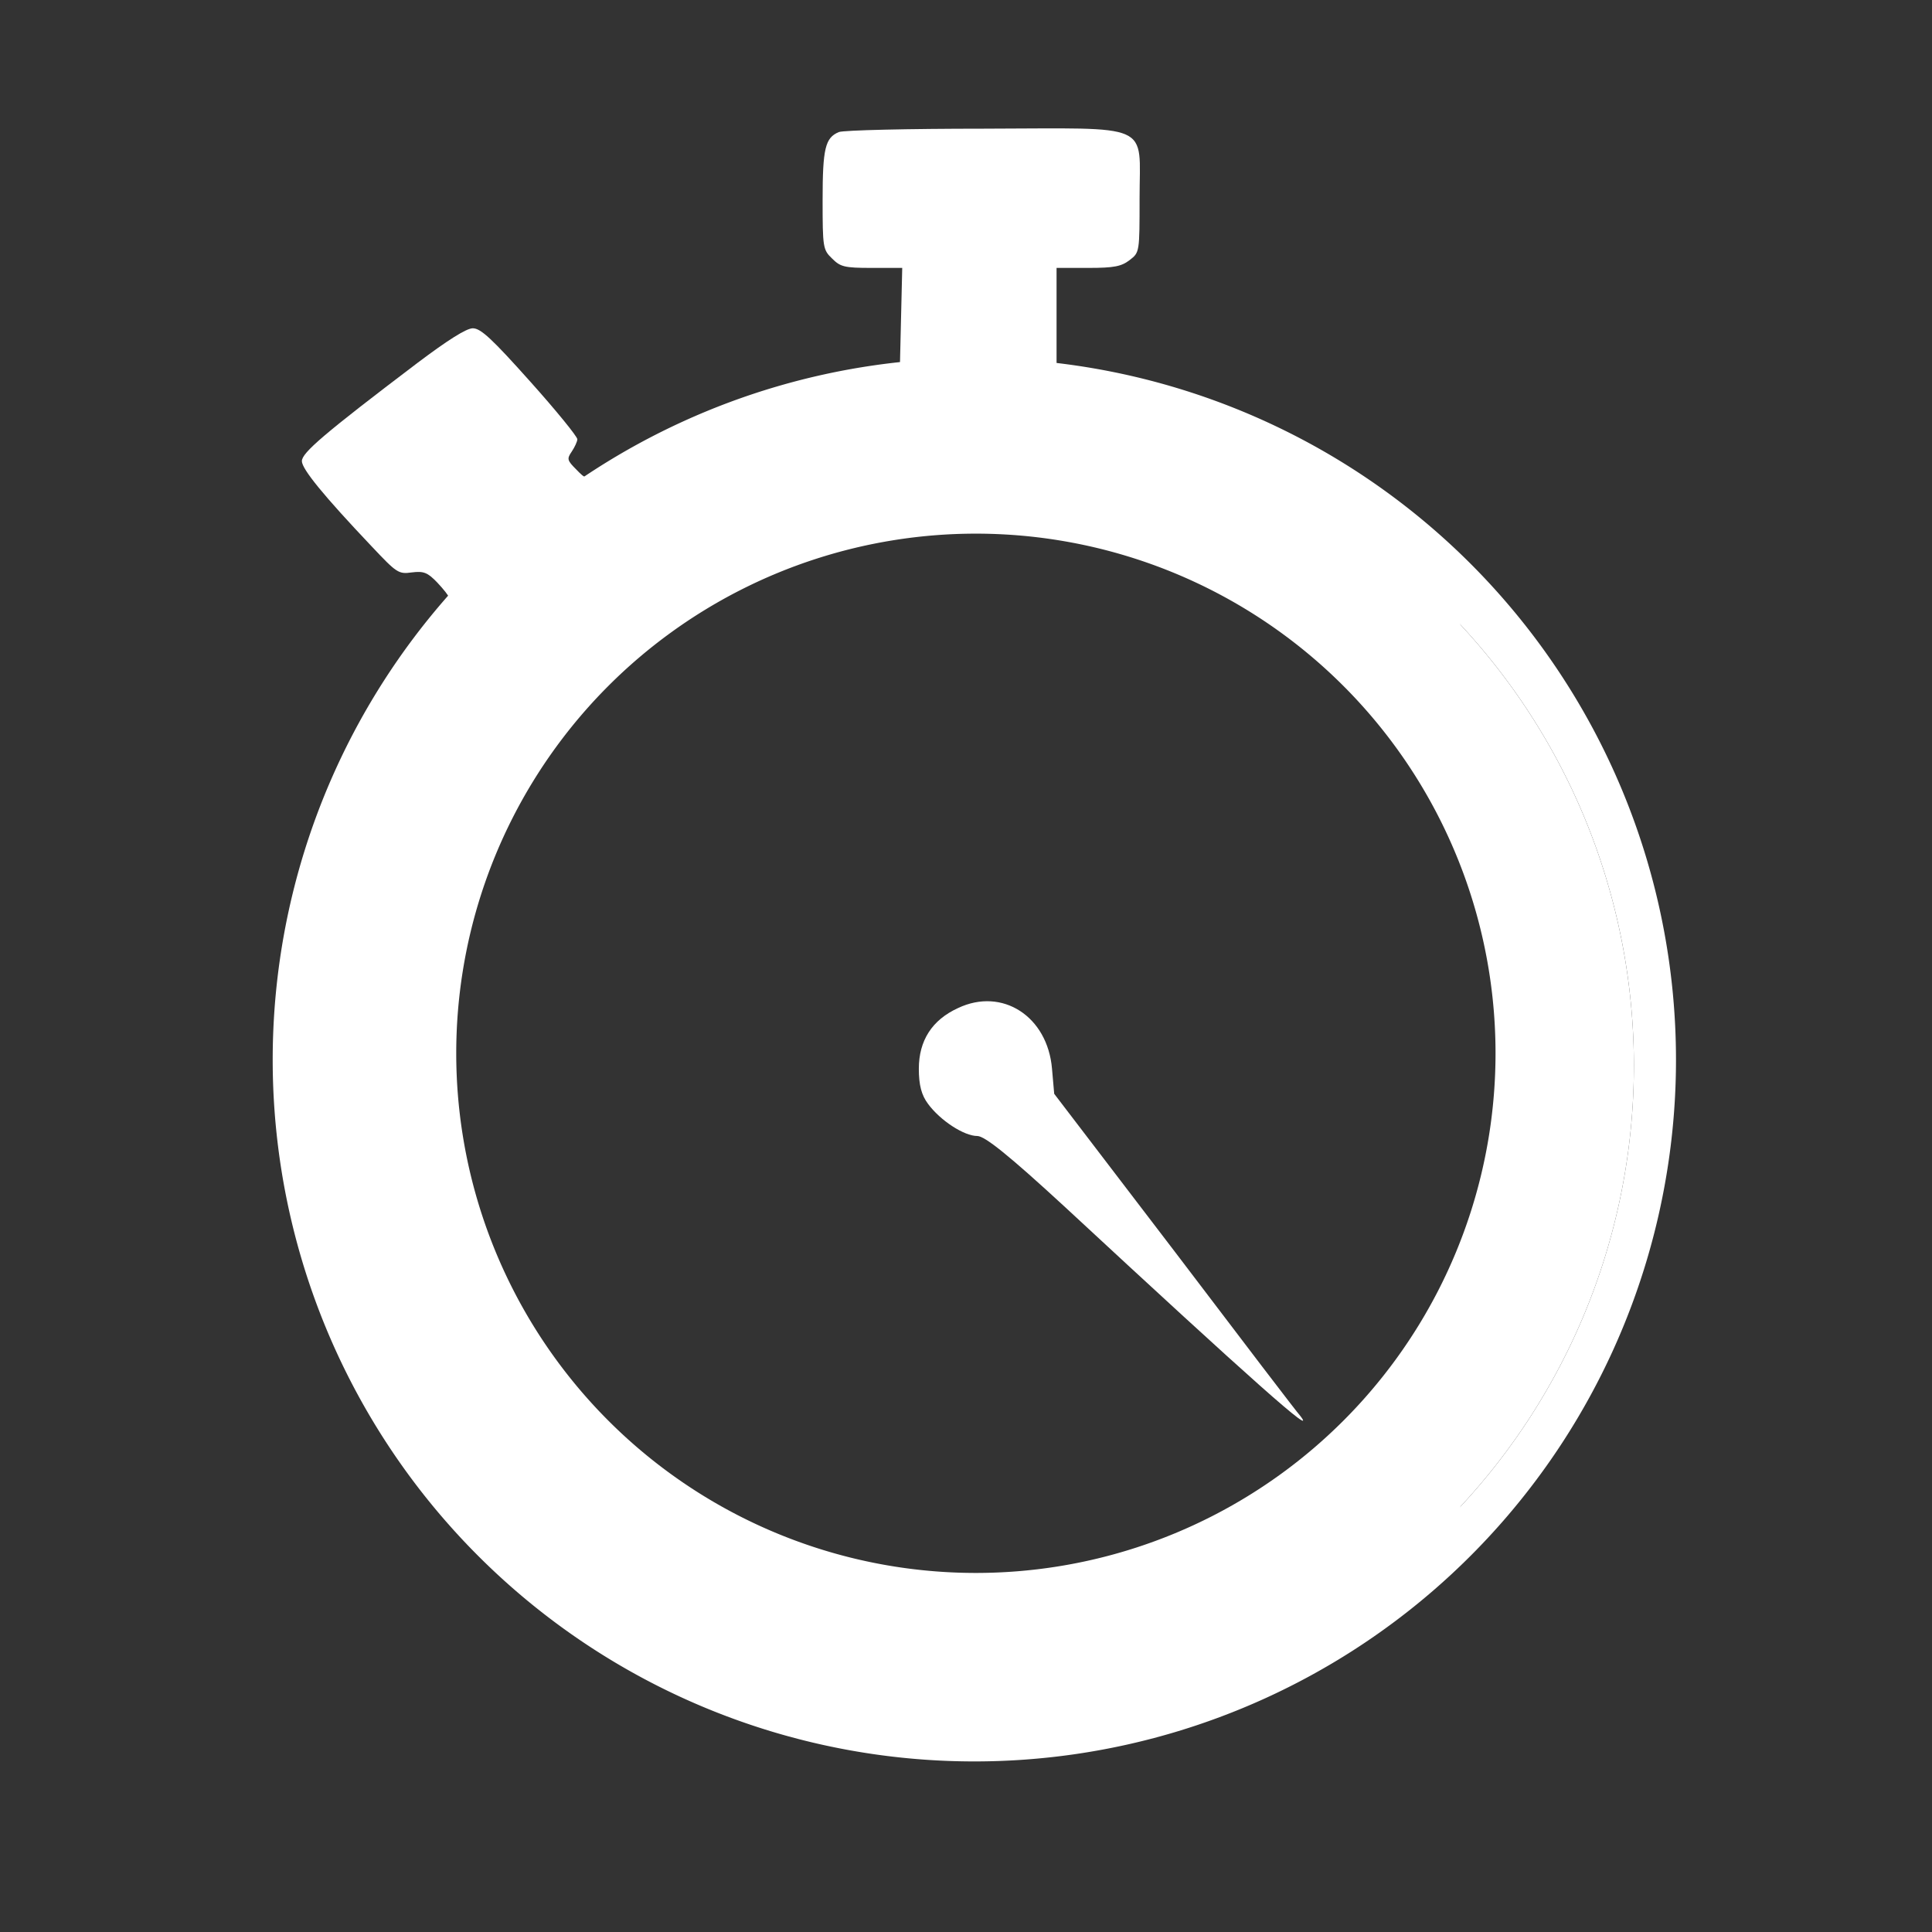 <?xml version="1.0" encoding="UTF-8" standalone="no"?>
<svg
   version="1.0"
   width="512pt"
   height="512pt"
   viewBox="0 0 512 512"
   preserveAspectRatio="xMidYMid meet"
   id="svg14"
   sodipodi:docname="safari-pinned-tab.svg"
   inkscape:version="1.3 (0e150ed6c4, 2023-07-21)"
   inkscape:export-filename="white_logo.png"
   inkscape:export-xdpi="200"
   inkscape:export-ydpi="200"
   xmlns:inkscape="http://www.inkscape.org/namespaces/inkscape"
   xmlns:sodipodi="http://sodipodi.sourceforge.net/DTD/sodipodi-0.dtd"
   xmlns="http://www.w3.org/2000/svg"
   xmlns:svg="http://www.w3.org/2000/svg">
  <rect x="0" y="0" width="512" height="512" fill="#333333" stroke="none"/>
  <defs
     id="defs14" />
  <sodipodi:namedview
     id="namedview14"
     pagecolor="#000000"
     bordercolor="#666666"
     borderopacity="0"
     inkscape:showpageshadow="2"
     inkscape:pageopacity="0.0"
     inkscape:pagecheckerboard="true"
     inkscape:deskcolor="#d1d1d1"
     inkscape:document-units="pt"
     showgrid="false"
     showborder="false"
     inkscape:zoom="1.7182617"
     inkscape:cx="496.72294"
     inkscape:cy="315.72606"
     inkscape:window-width="3440"
     inkscape:window-height="1369"
     inkscape:window-x="-8"
     inkscape:window-y="224"
     inkscape:window-maximized="1"
     inkscape:current-layer="g14">
    <inkscape:grid
       id="grid16"
       units="px"
       originx="0"
       originy="0"
       spacingx="0.75"
       spacingy="0.75"
       empcolor="#0099e5"
       empopacity="0.302"
       color="#0099e5"
       opacity="0.149"
       empspacing="5"
       dotted="false"
       gridanglex="30"
       gridanglez="30"
       visible="false" />
  </sodipodi:namedview>
  <g
     transform="translate(0,512) scale(0.1,-0.1)"
     fill="#000000"
     stroke="none"
     id="g14"
     style="fill:#ffffff;fill-opacity:1"
     inkscape:export-filename="white_logo.png"
     inkscape:export-xdpi="200"
     inkscape:export-ydpi="200">
    <path
       d="m 2582.095,4170.913 a 1859.437,1859.437 0 0 1 -264.624,-18.926 1859.437,1859.437 0 0 1 -259.233,-56.397 1859.437,1859.437 0 0 1 -248.569,-92.71 1859.437,1859.437 0 0 1 -232.852,-127.148 1859.437,1859.437 0 0 1 -212.388,-158.98 1859.437,1859.437 0 0 1 -187.602,-187.602 1859.437,1859.437 0 0 1 -158.98,-212.388 1859.437,1859.437 0 0 1 -127.148,-232.852 1859.437,1859.437 0 0 1 -92.71,-248.569 1859.437,1859.437 0 0 1 -56.396,-259.233 1859.437,1859.437 0 0 1 -18.926,-264.624 1859.437,1859.437 0 0 1 18.926,-264.624 1859.437,1859.437 0 0 1 56.396,-259.248 1859.437,1859.437 0 0 1 92.71,-248.569 1859.437,1859.437 0 0 1 127.148,-232.852 1859.437,1859.437 0 0 1 158.98,-212.388 1859.437,1859.437 0 0 1 187.602,-187.588 1859.437,1859.437 0 0 1 212.388,-158.994 1859.437,1859.437 0 0 1 232.852,-127.148 1859.437,1859.437 0 0 1 248.569,-92.71 1859.437,1859.437 0 0 1 259.233,-56.396 1859.437,1859.437 0 0 1 264.624,-18.926 1859.437,1859.437 0 0 1 264.639,18.926 1859.437,1859.437 0 0 1 259.233,56.396 1859.437,1859.437 0 0 1 248.569,92.71 1859.437,1859.437 0 0 1 232.852,127.148 1859.437,1859.437 0 0 1 212.388,158.994 1859.437,1859.437 0 0 1 187.588,187.588 1859.437,1859.437 0 0 1 158.994,212.388 1859.437,1859.437 0 0 1 127.148,232.852 1859.437,1859.437 0 0 1 92.71,248.569 1859.437,1859.437 0 0 1 56.397,259.248 1859.437,1859.437 0 0 1 0.908,6.416 1859.437,1859.437 0 0 1 0.894,6.416 1859.437,1859.437 0 0 1 0.864,6.416 1859.437,1859.437 0 0 1 0.835,6.416 1859.437,1859.437 0 0 1 0.835,6.431 1859.437,1859.437 0 0 1 0.791,6.416 1859.437,1859.437 0 0 1 0.776,6.431 1859.437,1859.437 0 0 1 0.762,6.431 1859.437,1859.437 0 0 1 0.718,6.445 1859.437,1859.437 0 0 1 0.718,6.431 1859.437,1859.437 0 0 1 0.689,6.445 1859.437,1859.437 0 0 1 0.659,6.445 1859.437,1859.437 0 0 1 0.645,6.445 1859.437,1859.437 0 0 1 0.615,6.445 1859.437,1859.437 0 0 1 0.601,6.445 1859.437,1859.437 0 0 1 0.571,6.445 1859.437,1859.437 0 0 1 0.557,6.46 1859.437,1859.437 0 0 1 0.527,6.445 1859.437,1859.437 0 0 1 0.513,6.46 1859.437,1859.437 0 0 1 0.483,6.46 1859.437,1859.437 0 0 1 0.454,6.46 1859.437,1859.437 0 0 1 0.439,6.46 1859.437,1859.437 0 0 1 0.425,6.46 1859.437,1859.437 0 0 1 0.396,6.475 1859.437,1859.437 0 0 1 0.366,6.46 1859.437,1859.437 0 0 1 0.352,6.46 1859.437,1859.437 0 0 1 0.322,6.475 1859.437,1859.437 0 0 1 0.308,6.475 1859.437,1859.437 0 0 1 0.278,6.46 1859.437,1859.437 0 0 1 0.264,6.475 1859.437,1859.437 0 0 1 0.234,6.475 1859.437,1859.437 0 0 1 0.22,6.475 1859.437,1859.437 0 0 1 0.19,6.475 1859.437,1859.437 0 0 1 0.161,6.475 1859.437,1859.437 0 0 1 0.146,6.475 1859.437,1859.437 0 0 1 0.132,6.475 1859.437,1859.437 0 0 1 0.102,6.475 1859.437,1859.437 0 0 1 0.073,6.475 1859.437,1859.437 0 0 1 0.059,6.475 1859.437,1859.437 0 0 1 0.029,6.475 1859.437,1859.437 0 0 1 0.015,6.475 1859.437,1859.437 0 0 1 -2.241,91.23 1859.437,1859.437 0 0 1 -6.709,91.025 1859.437,1859.437 0 0 1 -11.177,90.571 1859.437,1859.437 0 0 1 -15.601,89.927 1859.437,1859.437 0 0 1 -19.995,89.048 1859.437,1859.437 0 0 1 -24.346,87.964 1859.437,1859.437 0 0 1 -28.623,86.66 1859.437,1859.437 0 0 1 -32.842,85.151 1859.437,1859.437 0 0 1 -36.987,83.423 1859.437,1859.437 0 0 1 -41.045,81.533 1859.437,1859.437 0 0 1 -44.985,79.409 1859.437,1859.437 0 0 1 -48.823,77.095 1859.437,1859.437 0 0 1 -52.544,74.619 1859.437,1859.437 0 0 1 -56.147,71.953 1859.437,1859.437 0 0 1 -59.619,69.111 1859.437,1859.437 0 0 1 -62.93,66.094 1859.437,1859.437 0 0 1 -66.094,62.93 1859.437,1859.437 0 0 1 -69.111,59.619 1859.437,1859.437 0 0 1 -71.953,56.147 1859.437,1859.437 0 0 1 -74.619,52.544 1859.437,1859.437 0 0 1 -77.109,48.838 1859.437,1859.437 0 0 1 -79.409,44.985 1859.437,1859.437 0 0 1 -81.519,41.03 1859.437,1859.437 0 0 1 -83.438,36.987 1859.437,1859.437 0 0 1 -85.151,32.842 1859.437,1859.437 0 0 1 -86.645,28.623 1859.437,1859.437 0 0 1 -87.964,24.346 1859.437,1859.437 0 0 1 -89.048,19.995 1859.437,1859.437 0 0 1 -89.927,15.601 1859.437,1859.437 0 0 1 -90.571,11.177 1859.437,1859.437 0 0 1 -91.025,6.709 1859.437,1859.437 0 0 1 -91.245,2.241 z m 32.461,-159.565 a 1715.396,1715.396 0 0 0 84.17,-2.066 1715.396,1715.396 0 0 0 83.98,-6.196 1715.396,1715.396 0 0 0 83.555,-10.298 1715.396,1715.396 0 0 0 82.954,-14.399 1715.396,1715.396 0 0 0 82.148,-18.442 1715.396,1715.396 0 0 0 81.152,-22.456 1715.396,1715.396 0 0 0 79.951,-26.411 1715.396,1715.396 0 0 0 78.545,-30.308 1715.396,1715.396 0 0 0 76.978,-34.116 1715.396,1715.396 0 0 0 75.205,-37.852 1715.396,1715.396 0 0 0 73.257,-41.499 1715.396,1715.396 0 0 0 71.133,-45.044 1715.396,1715.396 0 0 0 68.833,-48.486 1715.396,1715.396 0 0 0 66.387,-51.797 1715.396,1715.396 0 0 0 63.75,-55.005 1715.396,1715.396 0 0 0 60.981,-58.052 1715.396,1715.396 0 0 0 58.052,-60.981 1715.396,1715.396 0 0 0 54.99,-63.75 1715.396,1715.396 0 0 0 51.812,-66.372 1715.396,1715.396 0 0 0 48.472,-68.833 1715.396,1715.396 0 0 0 45.044,-71.133 1715.396,1715.396 0 0 0 41.499,-73.272 1715.396,1715.396 0 0 0 37.852,-75.205 1715.396,1715.396 0 0 0 34.131,-76.963 1715.396,1715.396 0 0 0 30.293,-78.56 1715.396,1715.396 0 0 0 0,-0.029 1715.396,1715.396 0 0 0 26.411,-79.922 1715.396,1715.396 0 0 0 0,-0.029 1715.396,1715.396 0 0 0 22.456,-81.108 1715.396,1715.396 0 0 0 0,-0.029 1715.396,1715.396 0 0 0 18.457,-82.119 1715.396,1715.396 0 0 0 0,-0.029 1715.396,1715.396 0 0 0 14.385,-82.925 1715.396,1715.396 0 0 0 0,-0.029 1715.396,1715.396 0 0 0 10.312,-83.54 1715.396,1715.396 0 0 0 0,-0.029 1715.396,1715.396 0 0 0 6.196,-83.936 1715.396,1715.396 0 0 0 0,-0.029 1715.396,1715.396 0 0 0 0.102,-2.08 1715.396,1715.396 0 0 0 0,-0.029 1715.396,1715.396 0 0 0 0.103,-2.065 1715.396,1715.396 0 0 0 0,-0.029 1715.396,1715.396 0 0 0 0.088,-2.08 1715.396,1715.396 0 0 0 0,-0.029 1715.396,1715.396 0 0 0 0.102,-2.066 1715.396,1715.396 0 0 0 0,-0.029 1715.396,1715.396 0 0 0 0.088,-2.08 1715.396,1715.396 0 0 0 0,-0.029 1715.396,1715.396 0 0 0 0.088,-2.066 1715.396,1715.396 0 0 0 0,-0.029 1715.396,1715.396 0 0 0 0.088,-2.08 1715.396,1715.396 0 0 0 0,-0.029 1715.396,1715.396 0 0 0 0.088,-2.08 1715.396,1715.396 0 0 0 0,-0.029 1715.396,1715.396 0 0 0 0.073,-2.065 1715.396,1715.396 0 0 0 0,-0.029 1715.396,1715.396 0 0 0 0.088,-2.08 1715.396,1715.396 0 0 0 0,-0.029 1715.396,1715.396 0 0 0 0.073,-2.065 1715.396,1715.396 0 0 0 0,-0.029 1715.396,1715.396 0 0 0 0.073,-2.08 1715.396,1715.396 0 0 0 0,-0.029 1715.396,1715.396 0 0 0 0.073,-2.08 1715.396,1715.396 0 0 0 0,-0.029 1715.396,1715.396 0 0 0 0.059,-2.065 1715.396,1715.396 0 0 0 0,-0.029 1715.396,1715.396 0 0 0 0.073,-2.08 1715.396,1715.396 0 0 0 0,-0.029 1715.396,1715.396 0 0 0 0.059,-2.08 1715.396,1715.396 0 0 0 0,-0.029 1715.396,1715.396 0 0 0 0.059,-2.065 1715.396,1715.396 0 0 0 0,-0.029 1715.396,1715.396 0 0 0 0.059,-2.08 1715.396,1715.396 0 0 0 0,-0.029 1715.396,1715.396 0 0 0 0.059,-2.065 1715.396,1715.396 0 0 0 0,-0.029 1715.396,1715.396 0 0 0 0.059,-2.08 1715.396,1715.396 0 0 0 0,-0.029 1715.396,1715.396 0 0 0 0.044,-2.08 1715.396,1715.396 0 0 0 0,-0.029 1715.396,1715.396 0 0 0 0.044,-2.066 1715.396,1715.396 0 0 0 0,-0.029 1715.396,1715.396 0 0 0 0.059,-2.08 1715.396,1715.396 0 0 0 0,-0.029 1715.396,1715.396 0 0 0 0.029,-2.08 1715.396,1715.396 0 0 0 0,-0.029 1715.396,1715.396 0 0 0 0.044,-2.08 1715.396,1715.396 0 0 0 0,-0.029 1715.396,1715.396 0 0 0 0.044,-2.065 1715.396,1715.396 0 0 0 0,-0.029 1715.396,1715.396 0 0 0 0.029,-2.08 1715.396,1715.396 0 0 0 0,-0.029 1715.396,1715.396 0 0 0 0.029,-2.08 1715.396,1715.396 0 0 0 0,-0.029 1715.396,1715.396 0 0 0 0.029,-2.065 1715.396,1715.396 0 0 0 0,-0.029 1715.396,1715.396 0 0 0 0.029,-2.08 1715.396,1715.396 0 0 0 0,-0.029 1715.396,1715.396 0 0 0 0.029,-2.08 1715.396,1715.396 0 0 0 0,-0.029 1715.396,1715.396 0 0 0 0.015,-2.066 1715.396,1715.396 0 0 0 0,-0.029 1715.396,1715.396 0 0 0 0.029,-2.08 1715.396,1715.396 0 0 0 0,-0.029 1715.396,1715.396 0 0 0 0.015,-2.08 1715.396,1715.396 0 0 0 0,-0.029 1715.396,1715.396 0 0 0 0.015,-2.065 1715.396,1715.396 0 0 0 0,-0.029 1715.396,1715.396 0 0 0 0.015,-2.08 1715.396,1715.396 0 0 0 0,-0.029 1715.396,1715.396 0 0 0 0,-0.029 1715.396,1715.396 0 0 0 0,-0.029 1715.396,1715.396 0 0 1 0,-0.015 1715.396,1715.396 0 0 0 0,-0.029 1715.396,1715.396 0 0 0 0,-0.029 1715.396,1715.396 0 0 0 0,-0.029 1715.396,1715.396 0 0 1 0,-0.015 1715.396,1715.396 0 0 0 0,-0.029 1715.396,1715.396 0 0 0 0,-0.029 1715.396,1715.396 0 0 0 0,-0.029 1715.396,1715.396 0 0 1 0,-0.015 1715.396,1715.396 0 0 0 0,-0.029 1715.396,1715.396 0 0 0 0,-0.029 1715.396,1715.396 0 0 0 0,-0.029 1715.396,1715.396 0 0 1 0,-0.015 1715.396,1715.396 0 0 0 0,-0.029 1715.396,1715.396 0 0 0 0,-0.029 1715.396,1715.396 0 0 0 0,-0.029 1715.396,1715.396 0 0 1 0,-0.015 1715.396,1715.396 0 0 0 0,-0.029 1715.396,1715.396 0 0 0 0,-0.029 1715.396,1715.396 0 0 0 0,-0.029 1715.396,1715.396 0 0 1 0,-0.015 1715.396,1715.396 0 0 0 0,-0.029 1715.396,1715.396 0 0 0 0,-0.029 1715.396,1715.396 0 0 0 0,-0.029 1715.396,1715.396 0 0 1 0,-0.015 1715.396,1715.396 0 0 0 0,-0.029 1715.396,1715.396 0 0 0 0,-0.029 1715.396,1715.396 0 0 0 0,-0.029 1715.396,1715.396 0 0 1 0,-0.015 1715.396,1715.396 0 0 0 0,-0.029 1715.396,1715.396 0 0 0 0,-0.029 1715.396,1715.396 0 0 0 0,-0.029 1715.396,1715.396 0 0 1 0,-0.015 1715.396,1715.396 0 0 0 0,-0.029 1715.396,1715.396 0 0 0 0,-0.029 1715.396,1715.396 0 0 0 0,-0.029 1715.396,1715.396 0 0 1 0,-0.015 1715.396,1715.396 0 0 0 0,-0.029 1715.396,1715.396 0 0 0 0,-0.029 1715.396,1715.396 0 0 0 0,-0.029 1715.396,1715.396 0 0 1 0,-0.015 1715.396,1715.396 0 0 0 0,-0.029 1715.396,1715.396 0 0 0 0,-0.029 1715.396,1715.396 0 0 0 0,-0.029 1715.396,1715.396 0 0 1 0,-0.015 1715.396,1715.396 0 0 0 0,-0.029 1715.396,1715.396 0 0 0 0,-0.029 1715.396,1715.396 0 0 0 0,-0.029 1715.396,1715.396 0 0 1 0,-0.015 1715.396,1715.396 0 0 0 0,-0.029 1715.396,1715.396 0 0 0 0,-0.029 1715.396,1715.396 0 0 0 0,-0.029 1715.396,1715.396 0 0 1 0,-0.015 1715.396,1715.396 0 0 0 0,-0.029 1715.396,1715.396 0 0 0 0,-0.044 1715.396,1715.396 0 0 1 0,-0.015 1715.396,1715.396 0 0 0 0,-0.029 1715.396,1715.396 0 0 1 0,-0.015 1715.396,1715.396 0 0 0 0,-0.044 1715.396,1715.396 0 0 1 0,-0.015 1715.396,1715.396 0 0 0 0,-0.029 1715.396,1715.396 0 0 0 0,-0.029 1715.396,1715.396 0 0 0 0,-0.029 1715.396,1715.396 0 0 0 0,-0.029 1715.396,1715.396 0 0 1 0,-0.015 1715.396,1715.396 0 0 0 0,-0.029 1715.396,1715.396 0 0 0 0,-0.029 1715.396,1715.396 0 0 0 0,-0.029 1715.396,1715.396 0 0 1 0,-0.015 1715.396,1715.396 0 0 0 0,-0.029 1715.396,1715.396 0 0 0 0,-0.029 1715.396,1715.396 0 0 0 0,-0.029 1715.396,1715.396 0 0 1 0,-0.015 1715.396,1715.396 0 0 0 0,-0.029 1715.396,1715.396 0 0 0 0,-0.029 1715.396,1715.396 0 0 0 0,-0.029 1715.396,1715.396 0 0 1 0,-0.015 1715.396,1715.396 0 0 0 0,-0.029 1715.396,1715.396 0 0 0 0,-0.029 1715.396,1715.396 0 0 0 0,-0.029 1715.396,1715.396 0 0 0 0.015,-2.08 1715.396,1715.396 0 0 0 0,-0.029 1715.396,1715.396 0 0 1 0,-0.015 1715.396,1715.396 0 0 0 0,-0.029 1715.396,1715.396 0 0 0 0,-0.029 1715.396,1715.396 0 0 0 0,-0.029 1715.396,1715.396 0 0 1 0,-0.015 1715.396,1715.396 0 0 0 0,-0.029 1715.396,1715.396 0 0 0 0,-0.029 1715.396,1715.396 0 0 0 0,-0.029 1715.396,1715.396 0 0 1 0,-0.015 1715.396,1715.396 0 0 0 0,-0.029 1715.396,1715.396 0 0 0 0,-0.029 1715.396,1715.396 0 0 0 0,-0.029 1715.396,1715.396 0 0 1 0,-0.015 1715.396,1715.396 0 0 0 0,-0.029 1715.396,1715.396 0 0 0 0,-0.029 1715.396,1715.396 0 0 0 0,-0.029 1715.396,1715.396 0 0 1 0,-0.015 1715.396,1715.396 0 0 0 0,-0.029 1715.396,1715.396 0 0 0 0,-0.029 1715.396,1715.396 0 0 0 0,-0.029 1715.396,1715.396 0 0 1 0,-0.015 1715.396,1715.396 0 0 0 0,-0.029 1715.396,1715.396 0 0 0 0,-0.029 1715.396,1715.396 0 0 0 0,-0.029 1715.396,1715.396 0 0 1 0,-0.015 1715.396,1715.396 0 0 0 0,-0.029 1715.396,1715.396 0 0 0 0,-0.029 1715.396,1715.396 0 0 0 0,-0.029 1715.396,1715.396 0 0 1 0,-0.015 1715.396,1715.396 0 0 0 0,-0.029 1715.396,1715.396 0 0 0 0,-0.029 1715.396,1715.396 0 0 0 0,-0.029 1715.396,1715.396 0 0 1 0,-0.015 1715.396,1715.396 0 0 0 0,-0.029 1715.396,1715.396 0 0 0 0,-0.029 1715.396,1715.396 0 0 0 0,-0.029 1715.396,1715.396 0 0 1 0,-0.015 1715.396,1715.396 0 0 0 0,-0.029 1715.396,1715.396 0 0 0 0,-0.029 1715.396,1715.396 0 0 0 0,-0.029 1715.396,1715.396 0 0 1 0,-0.015 1715.396,1715.396 0 0 0 0,-0.029 1715.396,1715.396 0 0 0 0,-0.029 1715.396,1715.396 0 0 0 0,-0.029 1715.396,1715.396 0 0 1 0,-0.015 1715.396,1715.396 0 0 0 0,-0.029 1715.396,1715.396 0 0 0 0,-0.029 1715.396,1715.396 0 0 0 0,-0.029 1715.396,1715.396 0 0 1 0,-0.015 1715.396,1715.396 0 0 0 0,-0.029 1715.396,1715.396 0 0 0 0,-0.029 1715.396,1715.396 0 0 0 0,-0.029 1715.396,1715.396 0 0 1 0,-0.015 1715.396,1715.396 0 0 0 0,-0.029 1715.396,1715.396 0 0 0 0,-0.029 1715.396,1715.396 0 0 0 0,-0.029 1715.396,1715.396 0 0 1 0,-0.015 1715.396,1715.396 0 0 0 0,-0.029 1715.396,1715.396 0 0 0 0,-0.029 1715.396,1715.396 0 0 0 0,-0.029 1715.396,1715.396 0 0 1 0,-0.015 1715.396,1715.396 0 0 0 0,-0.029 1715.396,1715.396 0 0 0 0,-0.029 1715.396,1715.396 0 0 0 0,-0.029 1715.396,1715.396 0 0 1 0,-0.015 1715.396,1715.396 0 0 0 0,-0.029 1715.396,1715.396 0 0 0 0,-0.029 1715.396,1715.396 0 0 0 0,-0.029 1715.396,1715.396 0 0 1 0,-0.015 1715.396,1715.396 0 0 0 0,-0.029 1715.396,1715.396 0 0 0 0,-0.029 1715.396,1715.396 0 0 0 0,-0.029 1715.396,1715.396 0 0 1 0,-0.015 1715.396,1715.396 0 0 0 0,-0.029 1715.396,1715.396 0 0 0 0,-0.029 1715.396,1715.396 0 0 0 0,-0.029 1715.396,1715.396 0 0 1 0,-0.015 1715.396,1715.396 0 0 0 0,-0.029 1715.396,1715.396 0 0 0 0,-0.029 1715.396,1715.396 0 0 0 0,-0.029 1715.396,1715.396 0 0 1 0,-0.015 1715.396,1715.396 0 0 0 0,-0.029 1715.396,1715.396 0 0 0 0,-0.029 1715.396,1715.396 0 0 0 0,-0.029 1715.396,1715.396 0 0 1 0,-0.015 1715.396,1715.396 0 0 0 0,-0.029 1715.396,1715.396 0 0 0 0,-0.029 1715.396,1715.396 0 0 0 0,-0.029 1715.396,1715.396 0 0 1 0,-0.015 1715.396,1715.396 0 0 0 0,-0.029 1715.396,1715.396 0 0 0 0,-0.029 1715.396,1715.396 0 0 0 0,-0.029 1715.396,1715.396 0 0 1 0,-0.015 1715.396,1715.396 0 0 0 0,-0.029 1715.396,1715.396 0 0 0 0,-0.029 1715.396,1715.396 0 0 0 0,-0.029 1715.396,1715.396 0 0 1 0,-0.015 1715.396,1715.396 0 0 0 0,-0.029 1715.396,1715.396 0 0 0 0,-0.029 1715.396,1715.396 0 0 0 0,-0.029 1715.396,1715.396 0 0 0 0,-0.029 1715.396,1715.396 0 0 1 0,-0.015 1715.396,1715.396 0 0 0 0,-0.044 1715.396,1715.396 0 0 1 0,-0.015 1715.396,1715.396 0 0 0 0,-0.029 1715.396,1715.396 0 0 1 0,-0.015 1715.396,1715.396 0 0 0 0,-0.044 1715.396,1715.396 0 0 0 0,-0.029 1715.396,1715.396 0 0 1 0,-0.015 1715.396,1715.396 0 0 0 0,-0.029 1715.396,1715.396 0 0 0 0,-0.029 1715.396,1715.396 0 0 0 0,-0.029 1715.396,1715.396 0 0 1 0,-0.015 1715.396,1715.396 0 0 0 0,-0.029 1715.396,1715.396 0 0 0 0,-0.029 1715.396,1715.396 0 0 0 0,-0.029 1715.396,1715.396 0 0 1 0,-0.015 1715.396,1715.396 0 0 0 0,-0.029 1715.396,1715.396 0 0 0 0,-0.029 1715.396,1715.396 0 0 0 0,-0.029 1715.396,1715.396 0 0 1 0,-0.015 1715.396,1715.396 0 0 0 0,-0.029 1715.396,1715.396 0 0 0 0,-0.029 1715.396,1715.396 0 0 0 0,-0.029 1715.396,1715.396 0 0 1 0,-0.015 1715.396,1715.396 0 0 0 0,-0.029 1715.396,1715.396 0 0 0 0,-0.029 1715.396,1715.396 0 0 0 0,-0.029 1715.396,1715.396 0 0 1 0,-0.015 1715.396,1715.396 0 0 0 0,-0.029 1715.396,1715.396 0 0 0 0,-0.029 1715.396,1715.396 0 0 0 0,-0.029 1715.396,1715.396 0 0 1 0,-0.015 1715.396,1715.396 0 0 0 0,-0.029 1715.396,1715.396 0 0 0 0,-0.029 1715.396,1715.396 0 0 0 0,-0.029 1715.396,1715.396 0 0 1 0,-0.015 1715.396,1715.396 0 0 0 0,-0.029 1715.396,1715.396 0 0 0 0,-0.029 1715.396,1715.396 0 0 0 0,-0.029 1715.396,1715.396 0 0 1 0,-0.015 1715.396,1715.396 0 0 0 0,-0.029 1715.396,1715.396 0 0 0 0,-0.029 1715.396,1715.396 0 0 0 0,-0.029 1715.396,1715.396 0 0 1 0,-0.015 1715.396,1715.396 0 0 0 0,-0.029 1715.396,1715.396 0 0 0 0,-0.029 1715.396,1715.396 0 0 0 0,-0.029 1715.396,1715.396 0 0 1 0,-0.015 1715.396,1715.396 0 0 0 0,-0.029 1715.396,1715.396 0 0 0 0,-0.029 1715.396,1715.396 0 0 0 0,-0.029 1715.396,1715.396 0 0 1 0,-0.015 1715.396,1715.396 0 0 0 0,-0.029 1715.396,1715.396 0 0 0 0,-0.029 1715.396,1715.396 0 0 0 0,-0.029 1715.396,1715.396 0 0 1 0,-0.015 1715.396,1715.396 0 0 0 0,-0.029 1715.396,1715.396 0 0 0 0,-0.029 1715.396,1715.396 0 0 0 0,-0.029 1715.396,1715.396 0 0 1 0,-0.015 1715.396,1715.396 0 0 0 0,-0.029 1715.396,1715.396 0 0 0 0,-0.029 1715.396,1715.396 0 0 0 0,-0.029 1715.396,1715.396 0 0 0 -17.461,-244.101 1715.396,1715.396 0 0 0 0,-0.029 1715.396,1715.396 0 0 0 -52.031,-239.121 1715.396,1715.396 0 0 0 0,-0.029 1715.396,1715.396 0 0 0 -85.532,-229.321 1715.396,1715.396 0 0 0 -117.29,-214.819 A 1715.396,1715.396 0 0 0 3910.972,1172.583 1715.396,1715.396 0 0 0 3737.9,999.512 1715.396,1715.396 0 0 0 3541.977,852.837 1715.396,1715.396 0 0 0 3327.158,735.547 1715.396,1715.396 0 0 0 3097.837,650.015 1715.396,1715.396 0 0 0 2858.686,597.983 a 1715.396,1715.396 0 0 0 -244.131,-17.461 1715.396,1715.396 0 0 0 -244.116,17.461 1715.396,1715.396 0 0 0 -239.165,52.031 1715.396,1715.396 0 0 0 -229.321,85.532 1715.396,1715.396 0 0 0 -214.805,117.29 1715.396,1715.396 0 0 0 -195.938,146.675 1715.396,1715.396 0 0 0 -173.057,173.071 1715.396,1715.396 0 0 0 -146.675,195.923 1715.396,1715.396 0 0 0 -117.305,214.819 1715.396,1715.396 0 0 0 -85.518,229.321 1715.396,1715.396 0 0 0 -52.031,239.15 1715.396,1715.396 0 0 0 -17.461,244.131 1715.396,1715.396 0 0 0 17.461,244.131 1715.396,1715.396 0 0 0 52.031,239.15 1715.396,1715.396 0 0 0 85.518,229.321 1715.396,1715.396 0 0 0 117.305,214.805 1715.396,1715.396 0 0 0 146.675,195.938 1715.396,1715.396 0 0 0 173.057,173.057 1715.396,1715.396 0 0 0 195.938,146.675 1715.396,1715.396 0 0 0 214.805,117.305 1715.396,1715.396 0 0 0 229.321,85.532 1715.396,1715.396 0 0 0 239.165,52.017 1715.396,1715.396 0 0 0 244.116,17.461 z"
       style="fill-rule:evenodd;stroke-width:7.73;stroke-dasharray:0, 85.025"
       id="path58" />
    <path
       d="m 4229.678,2873.823 a 1715.396,1715.396 0 0 1 -30.293,78.56 1715.396,1715.396 0 0 1 -34.131,76.963 1715.396,1715.396 0 0 1 -37.852,75.205 1715.396,1715.396 0 0 1 -41.499,73.272 1715.396,1715.396 0 0 1 -45.044,71.133 1715.396,1715.396 0 0 1 -48.472,68.833 1715.396,1715.396 0 0 1 -51.812,66.372 1715.396,1715.396 0 0 1 -54.99,63.75 1715.396,1715.396 0 0 1 -58.052,60.981 1715.396,1715.396 0 0 1 -60.981,58.052 1715.396,1715.396 0 0 1 -63.75,55.005 1715.396,1715.396 0 0 1 -66.387,51.797 1715.396,1715.396 0 0 1 -68.833,48.486 1715.396,1715.396 0 0 1 -71.133,45.044 1715.396,1715.396 0 0 1 -73.257,41.499 1715.396,1715.396 0 0 1 -75.205,37.852 1715.396,1715.396 0 0 1 -76.978,34.116 1715.396,1715.396 0 0 1 -78.545,30.308 1715.396,1715.396 0 0 1 -79.951,26.411 1715.396,1715.396 0 0 1 -81.152,22.456 1715.396,1715.396 0 0 1 -82.148,18.442 1715.396,1715.396 0 0 1 -82.954,14.399 1715.396,1715.396 0 0 1 -83.555,10.298 1715.396,1715.396 0 0 1 -83.98,6.196 1715.396,1715.396 0 0 1 -84.17,2.066 1715.396,1715.396 0 0 1 -244.116,-17.461 1715.396,1715.396 0 0 1 -239.165,-52.017 1715.396,1715.396 0 0 1 -229.321,-85.532 1715.396,1715.396 0 0 1 -214.805,-117.305 1715.396,1715.396 0 0 1 -195.938,-146.675 1715.396,1715.396 0 0 1 -173.057,-173.057 1715.396,1715.396 0 0 1 -146.675,-195.938 1715.396,1715.396 0 0 1 -117.305,-214.805 1715.396,1715.396 0 0 1 -85.518,-229.321 1715.396,1715.396 0 0 1 -52.031,-239.15 1715.396,1715.396 0 0 1 -17.461,-244.131 1715.396,1715.396 0 0 1 17.461,-244.131 1715.396,1715.396 0 0 1 52.031,-239.15 1715.396,1715.396 0 0 1 85.518,-229.321 1715.396,1715.396 0 0 1 117.305,-214.819 1715.396,1715.396 0 0 1 146.675,-195.923 1715.396,1715.396 0 0 1 173.057,-173.071 1715.396,1715.396 0 0 1 195.938,-146.675 1715.396,1715.396 0 0 1 214.805,-117.29 1715.396,1715.396 0 0 1 229.321,-85.532 1715.396,1715.396 0 0 1 239.165,-52.031 1715.396,1715.396 0 0 1 244.116,-17.461 1715.396,1715.396 0 0 1 244.131,17.461 1715.396,1715.396 0 0 1 239.15,52.031 1715.396,1715.396 0 0 1 229.321,85.532 1715.396,1715.396 0 0 1 214.819,117.29 1715.396,1715.396 0 0 1 195.923,146.675 1715.396,1715.396 0 0 1 173.071,173.071 1715.396,1715.396 0 0 1 146.675,195.923 1715.396,1715.396 0 0 1 117.29,214.819 1715.396,1715.396 0 0 1 85.532,229.321 1715.396,1715.396 0 0 1 52.031,239.121 1715.396,1715.396 0 0 1 0,0.029 1715.396,1715.396 0 0 1 17.461,244.101 1715.396,1715.396 0 0 1 0,0.029 1715.396,1715.396 0 0 1 0,0.029 1715.396,1715.396 0 0 1 0,0.029 1715.396,1715.396 0 0 1 0,0.015 1715.396,1715.396 0 0 1 0,0.029 1715.396,1715.396 0 0 1 0,0.029 1715.396,1715.396 0 0 1 0,0.029 1715.396,1715.396 0 0 1 0,0.015 1715.396,1715.396 0 0 1 0,0.029 1715.396,1715.396 0 0 1 0,0.029 1715.396,1715.396 0 0 1 0,0.029 1715.396,1715.396 0 0 1 0,0.015 1715.396,1715.396 0 0 1 0,0.029 1715.396,1715.396 0 0 1 0,0.029 1715.396,1715.396 0 0 1 0,0.029 1715.396,1715.396 0 0 1 0,0.015 1715.396,1715.396 0 0 1 0,0.029 1715.396,1715.396 0 0 1 0,0.029 1715.396,1715.396 0 0 1 0,0.029 1715.396,1715.396 0 0 1 0,0.015 1715.396,1715.396 0 0 1 0,0.029 1715.396,1715.396 0 0 1 0,0.029 1715.396,1715.396 0 0 1 0,0.029 1715.396,1715.396 0 0 1 0,0.015 1715.396,1715.396 0 0 1 0,0.029 1715.396,1715.396 0 0 1 0,0.029 1715.396,1715.396 0 0 1 0,0.029 1715.396,1715.396 0 0 1 0,0.015 1715.396,1715.396 0 0 1 0,0.029 1715.396,1715.396 0 0 1 0,0.029 1715.396,1715.396 0 0 1 0,0.029 1715.396,1715.396 0 0 1 0,0.015 1715.396,1715.396 0 0 1 0,0.029 1715.396,1715.396 0 0 1 0,0.029 1715.396,1715.396 0 0 1 0,0.029 1715.396,1715.396 0 0 1 0,0.015 1715.396,1715.396 0 0 1 0,0.029 1715.396,1715.396 0 0 1 0,0.029 1715.396,1715.396 0 0 1 0,0.029 1715.396,1715.396 0 0 1 0,0.015 1715.396,1715.396 0 0 1 0,0.029 1715.396,1715.396 0 0 1 0,0.029 1715.396,1715.396 0 0 1 0,0.029 1715.396,1715.396 0 0 1 0,0.015 1715.396,1715.396 0 0 1 0,0.029 1715.396,1715.396 0 0 1 0,0.029 1715.396,1715.396 0 0 1 0,0.029 1715.396,1715.396 0 0 1 0,0.015 1715.396,1715.396 0 0 1 0,0.029 1715.396,1715.396 0 0 1 0,0.029 1715.396,1715.396 0 0 1 0,0.029 1715.396,1715.396 0 0 1 0,0.015 1715.396,1715.396 0 0 1 0,0.029 1715.396,1715.396 0 0 1 0,0.029 1715.396,1715.396 0 0 1 0,0.029 1715.396,1715.396 0 0 1 0,0.015 1715.396,1715.396 0 0 1 0,0.029 1715.396,1715.396 0 0 1 0,0.044 1715.396,1715.396 0 0 1 0,0.015 1715.396,1715.396 0 0 1 0,0.029 1715.396,1715.396 0 0 1 0,0.015 1715.396,1715.396 0 0 1 0,0.044 1715.396,1715.396 0 0 1 0,0.015 1715.396,1715.396 0 0 1 0,0.029 1715.396,1715.396 0 0 1 0,0.029 1715.396,1715.396 0 0 1 0,0.029 1715.396,1715.396 0 0 1 0,0.029 1715.396,1715.396 0 0 1 0,0.015 1715.396,1715.396 0 0 1 0,0.029 1715.396,1715.396 0 0 1 0,0.029 1715.396,1715.396 0 0 1 0,0.029 1715.396,1715.396 0 0 1 0,0.015 1715.396,1715.396 0 0 1 0,0.029 1715.396,1715.396 0 0 1 0,0.029 1715.396,1715.396 0 0 1 0,0.029 1715.396,1715.396 0 0 1 0,0.015 1715.396,1715.396 0 0 1 0,0.029 1715.396,1715.396 0 0 1 0,0.029 1715.396,1715.396 0 0 1 0,0.029 1715.396,1715.396 0 0 1 0,0.015 1715.396,1715.396 0 0 1 0,0.029 1715.396,1715.396 0 0 1 0,0.029 1715.396,1715.396 0 0 1 0,0.029 1715.396,1715.396 0 0 1 0,0.015 1715.396,1715.396 0 0 1 0,0.029 1715.396,1715.396 0 0 1 0,0.029 1715.396,1715.396 0 0 1 0,0.029 1715.396,1715.396 0 0 1 0,0.015 1715.396,1715.396 0 0 1 0,0.029 1715.396,1715.396 0 0 1 0,0.029 1715.396,1715.396 0 0 1 0,0.029 1715.396,1715.396 0 0 1 0,0.015 1715.396,1715.396 0 0 1 0,0.029 1715.396,1715.396 0 0 1 0,0.029 1715.396,1715.396 0 0 1 0,0.029 1715.396,1715.396 0 0 1 0,0.015 1715.396,1715.396 0 0 1 0,0.029 1715.396,1715.396 0 0 1 0,0.029 1715.396,1715.396 0 0 1 0,0.029 1715.396,1715.396 0 0 1 0,0.015 1715.396,1715.396 0 0 1 0,0.029 1715.396,1715.396 0 0 1 0,0.029 1715.396,1715.396 0 0 1 0,0.029 1715.396,1715.396 0 0 1 0,0.015 1715.396,1715.396 0 0 1 0,0.029 1715.396,1715.396 0 0 1 0,0.029 1715.396,1715.396 0 0 1 0,0.029 1715.396,1715.396 0 0 1 0,0.015 1715.396,1715.396 0 0 1 0,0.029 1715.396,1715.396 0 0 1 0,0.029 1715.396,1715.396 0 0 1 0,0.029 1715.396,1715.396 0 0 1 0,0.015 1715.396,1715.396 0 0 1 0,0.029 1715.396,1715.396 0 0 1 0,0.029 1715.396,1715.396 0 0 1 0,0.029 1715.396,1715.396 0 0 1 0,0.015 1715.396,1715.396 0 0 1 0,0.029 1715.396,1715.396 0 0 1 0,0.029 1715.396,1715.396 0 0 1 0,0.029 1715.396,1715.396 0 0 1 0,0.015 1715.396,1715.396 0 0 1 0,0.029 1715.396,1715.396 0 0 1 0,0.029 1715.396,1715.396 0 0 1 0,0.029 1715.396,1715.396 0 0 1 0,0.015 1715.396,1715.396 0 0 1 0,0.029 1715.396,1715.396 0 0 1 0,0.029 1715.396,1715.396 0 0 1 0,0.029 1715.396,1715.396 0 0 1 0,0.015 1715.396,1715.396 0 0 1 0,0.029 1715.396,1715.396 0 0 1 0,0.029 1715.396,1715.396 0 0 1 0,0.029 1715.396,1715.396 0 0 1 0,0.015 1715.396,1715.396 0 0 1 0,0.029 1715.396,1715.396 0 0 1 0,0.029 1715.396,1715.396 0 0 1 0,0.029 1715.396,1715.396 0 0 1 0,0.015 1715.396,1715.396 0 0 1 0,0.029 1715.396,1715.396 0 0 1 0,0.029 1715.396,1715.396 0 0 1 0,0.029 1715.396,1715.396 0 0 1 0,0.015 1715.396,1715.396 0 0 1 0,0.029 1715.396,1715.396 0 0 1 0,0.029 1715.396,1715.396 0 0 1 0,0.029 1715.396,1715.396 0 0 1 0,0.015 1715.396,1715.396 0 0 1 0,0.029 1715.396,1715.396 0 0 1 0,0.029 1715.396,1715.396 0 0 1 0,0.029 1715.396,1715.396 0 0 1 0,0.015 1715.396,1715.396 0 0 1 0,0.029 1715.396,1715.396 0 0 1 0,0.029 1715.396,1715.396 0 0 1 0,0.029 1715.396,1715.396 0 0 1 0,0.015 1715.396,1715.396 0 0 1 0,0.029 1715.396,1715.396 0 0 1 0,0.029 1715.396,1715.396 0 0 1 0,0.029 1715.396,1715.396 0 0 1 0,0.015 1715.396,1715.396 0 0 1 0,0.029 1715.396,1715.396 0 0 1 0,0.029 1715.396,1715.396 0 0 1 0,0.029 1715.396,1715.396 0 0 1 0,0.015 1715.396,1715.396 0 0 1 0,0.029 1715.396,1715.396 0 0 1 0,0.029 1715.396,1715.396 0 0 1 0,0.029 1715.396,1715.396 0 0 1 0,0.015 1715.396,1715.396 0 0 1 0,0.029 1715.396,1715.396 0 0 1 -0.015,2.08 1715.396,1715.396 0 0 1 0,0.029 1715.396,1715.396 0 0 1 0,0.029 1715.396,1715.396 0 0 1 0,0.029 1715.396,1715.396 0 0 1 0,0.015 1715.396,1715.396 0 0 1 0,0.029 1715.396,1715.396 0 0 1 0,0.029 1715.396,1715.396 0 0 1 0,0.029 1715.396,1715.396 0 0 1 0,0.015 1715.396,1715.396 0 0 1 0,0.029 1715.396,1715.396 0 0 1 0,0.029 1715.396,1715.396 0 0 1 0,0.029 1715.396,1715.396 0 0 1 0,0.015 1715.396,1715.396 0 0 1 0,0.029 1715.396,1715.396 0 0 1 0,0.029 1715.396,1715.396 0 0 1 0,0.029 1715.396,1715.396 0 0 1 0,0.015 1715.396,1715.396 0 0 1 0,0.029 1715.396,1715.396 0 0 1 0,0.029 1715.396,1715.396 0 0 1 0,0.029 1715.396,1715.396 0 0 1 0,0.029 1715.396,1715.396 0 0 1 0,0.015 1715.396,1715.396 0 0 1 0,0.044 1715.396,1715.396 0 0 1 0,0.015 1715.396,1715.396 0 0 1 0,0.029 1715.396,1715.396 0 0 1 0,0.015 1715.396,1715.396 0 0 1 0,0.044 1715.396,1715.396 0 0 1 0,0.029 1715.396,1715.396 0 0 1 0,0.015 1715.396,1715.396 0 0 1 0,0.029 1715.396,1715.396 0 0 1 0,0.029 1715.396,1715.396 0 0 1 0,0.029 1715.396,1715.396 0 0 1 0,0.015 1715.396,1715.396 0 0 1 0,0.029 1715.396,1715.396 0 0 1 0,0.029 1715.396,1715.396 0 0 1 0,0.029 1715.396,1715.396 0 0 1 0,0.015 1715.396,1715.396 0 0 1 0,0.029 1715.396,1715.396 0 0 1 0,0.029 1715.396,1715.396 0 0 1 0,0.029 1715.396,1715.396 0 0 1 0,0.015 1715.396,1715.396 0 0 1 0,0.029 1715.396,1715.396 0 0 1 0,0.029 1715.396,1715.396 0 0 1 0,0.029 1715.396,1715.396 0 0 1 0,0.015 1715.396,1715.396 0 0 1 0,0.029 1715.396,1715.396 0 0 1 0,0.029 1715.396,1715.396 0 0 1 0,0.029 1715.396,1715.396 0 0 1 0,0.015 1715.396,1715.396 0 0 1 0,0.029 1715.396,1715.396 0 0 1 0,0.029 1715.396,1715.396 0 0 1 0,0.029 1715.396,1715.396 0 0 1 0,0.015 1715.396,1715.396 0 0 1 0,0.029 1715.396,1715.396 0 0 1 0,0.029 1715.396,1715.396 0 0 1 0,0.029 1715.396,1715.396 0 0 1 0,0.015 1715.396,1715.396 0 0 1 0,0.029 1715.396,1715.396 0 0 1 0,0.029 1715.396,1715.396 0 0 1 0,0.029 1715.396,1715.396 0 0 1 0,0.015 1715.396,1715.396 0 0 1 0,0.029 1715.396,1715.396 0 0 1 0,0.029 1715.396,1715.396 0 0 1 0,0.029 1715.396,1715.396 0 0 1 0,0.015 1715.396,1715.396 0 0 1 0,0.029 1715.396,1715.396 0 0 1 0,0.029 1715.396,1715.396 0 0 1 0,0.029 1715.396,1715.396 0 0 1 0,0.015 1715.396,1715.396 0 0 1 0,0.029 1715.396,1715.396 0 0 1 0,0.029 1715.396,1715.396 0 0 1 0,0.029 1715.396,1715.396 0 0 1 0,0.015 1715.396,1715.396 0 0 1 0,0.029 1715.396,1715.396 0 0 1 0,0.029 1715.396,1715.396 0 0 1 0,0.029 1715.396,1715.396 0 0 1 0,0.015 1715.396,1715.396 0 0 1 0,0.029 1715.396,1715.396 0 0 1 0,0.029 1715.396,1715.396 0 0 1 0,0.029 1715.396,1715.396 0 0 1 0,0.015 1715.396,1715.396 0 0 1 0,0.029 1715.396,1715.396 0 0 1 0,0.029 1715.396,1715.396 0 0 1 0,0.029 1715.396,1715.396 0 0 1 -0.015,2.08 1715.396,1715.396 0 0 1 0,0.029 1715.396,1715.396 0 0 1 -0.015,2.065 1715.396,1715.396 0 0 1 0,0.029 1715.396,1715.396 0 0 1 -0.015,2.08 1715.396,1715.396 0 0 1 0,0.029 1715.396,1715.396 0 0 1 -0.029,2.08 1715.396,1715.396 0 0 1 0,0.029 1715.396,1715.396 0 0 1 -0.015,2.066 1715.396,1715.396 0 0 1 0,0.029 1715.396,1715.396 0 0 1 -0.029,2.08 1715.396,1715.396 0 0 1 0,0.029 1715.396,1715.396 0 0 1 -0.029,2.08 1715.396,1715.396 0 0 1 0,0.029 1715.396,1715.396 0 0 1 -0.029,2.065 1715.396,1715.396 0 0 1 0,0.029 1715.396,1715.396 0 0 1 -0.029,2.08 1715.396,1715.396 0 0 1 0,0.029 1715.396,1715.396 0 0 1 -0.029,2.08 1715.396,1715.396 0 0 1 0,0.029 1715.396,1715.396 0 0 1 -0.044,2.065 1715.396,1715.396 0 0 1 0,0.029 1715.396,1715.396 0 0 1 -0.044,2.08 1715.396,1715.396 0 0 1 0,0.029 1715.396,1715.396 0 0 1 -0.029,2.08 1715.396,1715.396 0 0 1 0,0.029 1715.396,1715.396 0 0 1 -0.059,2.08 1715.396,1715.396 0 0 1 0,0.029 1715.396,1715.396 0 0 1 -0.044,2.066 1715.396,1715.396 0 0 1 0,0.029 1715.396,1715.396 0 0 1 -0.044,2.08 1715.396,1715.396 0 0 1 0,0.029 1715.396,1715.396 0 0 1 -0.059,2.08 1715.396,1715.396 0 0 1 0,0.029 1715.396,1715.396 0 0 1 -0.059,2.065 1715.396,1715.396 0 0 1 0,0.029 1715.396,1715.396 0 0 1 -0.059,2.08 1715.396,1715.396 0 0 1 0,0.029 1715.396,1715.396 0 0 1 -0.059,2.065 1715.396,1715.396 0 0 1 0,0.029 1715.396,1715.396 0 0 1 -0.059,2.08 1715.396,1715.396 0 0 1 0,0.029 1715.396,1715.396 0 0 1 -0.073,2.08 1715.396,1715.396 0 0 1 0,0.029 1715.396,1715.396 0 0 1 -0.059,2.065 1715.396,1715.396 0 0 1 0,0.029 1715.396,1715.396 0 0 1 -0.073,2.08 1715.396,1715.396 0 0 1 0,0.029 1715.396,1715.396 0 0 1 -0.073,2.08 1715.396,1715.396 0 0 1 0,0.029 1715.396,1715.396 0 0 1 -0.073,2.065 1715.396,1715.396 0 0 1 0,0.029 1715.396,1715.396 0 0 1 -0.088,2.08 1715.396,1715.396 0 0 1 0,0.029 1715.396,1715.396 0 0 1 -0.073,2.065 1715.396,1715.396 0 0 1 0,0.029 1715.396,1715.396 0 0 1 -0.088,2.08 1715.396,1715.396 0 0 1 0,0.029 1715.396,1715.396 0 0 1 -0.088,2.08 1715.396,1715.396 0 0 1 0,0.029 1715.396,1715.396 0 0 1 -0.088,2.066 1715.396,1715.396 0 0 1 0,0.029 1715.396,1715.396 0 0 1 -0.088,2.08 1715.396,1715.396 0 0 1 0,0.029 1715.396,1715.396 0 0 1 -0.102,2.066 1715.396,1715.396 0 0 1 0,0.029 1715.396,1715.396 0 0 1 -0.088,2.08 1715.396,1715.396 0 0 1 0,0.029 1715.396,1715.396 0 0 1 -0.103,2.065 1715.396,1715.396 0 0 1 0,0.029 1715.396,1715.396 0 0 1 -0.102,2.08 1715.396,1715.396 0 0 1 0,0.029 1715.396,1715.396 0 0 1 -6.196,83.936 1715.396,1715.396 0 0 1 0,0.029 1715.396,1715.396 0 0 1 -10.312,83.54 1715.396,1715.396 0 0 1 0,0.029 1715.396,1715.396 0 0 1 -14.385,82.925 1715.396,1715.396 0 0 1 0,0.029 1715.396,1715.396 0 0 1 -18.457,82.119 1715.396,1715.396 0 0 1 0,0.029 1715.396,1715.396 0 0 1 -22.456,81.108 1715.396,1715.396 0 0 1 0,0.029 1715.396,1715.396 0 0 1 -26.411,79.922 z m -1643.481,831.958 a 1377.119,1377.119 0 0 0 74.546,-2.021 1377.119,1377.119 0 0 0 74.341,-6.05 1377.119,1377.119 0 0 0 73.901,-10.078 1377.119,1377.119 0 0 0 73.242,-14.048 1377.119,1377.119 0 0 0 72.378,-18.003 1377.119,1377.119 0 0 0 71.294,-21.885 1377.119,1377.119 0 0 0 70.02,-25.723 1377.119,1377.119 0 0 0 68.511,-29.473 1377.119,1377.119 0 0 0 66.811,-33.135 1377.119,1377.119 0 0 0 64.922,-36.709 1377.119,1377.119 0 0 0 62.842,-40.166 1377.119,1377.119 0 0 0 60.586,-43.52 1377.119,1377.119 0 0 0 58.125,-46.728 1377.119,1377.119 0 0 0 55.518,-49.805 1377.119,1377.119 0 0 0 52.734,-52.734 1377.119,1377.119 0 0 0 49.805,-55.518 1377.119,1377.119 0 0 0 46.728,-58.125 1377.119,1377.119 0 0 0 43.52,-60.571 1377.119,1377.119 0 0 0 40.166,-62.842 1377.119,1377.119 0 0 0 36.709,-64.937 1377.119,1377.119 0 0 0 33.135,-66.811 1377.119,1377.119 0 0 0 29.473,-68.511 1377.119,1377.119 0 0 0 25.723,-70.005 1377.119,1377.119 0 0 0 21.885,-71.309 1377.119,1377.119 0 0 0 18.003,-72.378 1377.119,1377.119 0 0 0 14.048,-73.242 1377.119,1377.119 0 0 0 10.078,-73.901 1377.119,1377.119 0 0 0 6.05,-74.341 1377.119,1377.119 0 0 0 2.021,-74.546 1377.119,1377.119 0 0 0 -16.963,-215.435 1377.119,1377.119 0 0 0 -50.435,-210.117 1377.119,1377.119 0 0 0 -82.705,-199.658 1377.119,1377.119 0 0 0 -112.91,-184.248 1377.119,1377.119 0 0 0 -140.332,-164.311 1377.119,1377.119 0 0 0 -164.326,-140.347 1377.119,1377.119 0 0 0 -184.248,-112.91 1377.119,1377.119 0 0 0 -199.644,-82.69 1377.119,1377.119 0 0 0 -210.132,-50.449 1377.119,1377.119 0 0 0 -215.42,-16.963 1377.119,1377.119 0 0 0 -215.435,16.963 1377.119,1377.119 0 0 0 -210.132,50.449 1377.119,1377.119 0 0 0 -199.644,82.69 1377.119,1377.119 0 0 0 -184.248,112.91 1377.119,1377.119 0 0 0 -164.326,140.347 1377.119,1377.119 0 0 0 -140.332,164.311 1377.119,1377.119 0 0 0 -112.91,184.248 1377.119,1377.119 0 0 0 -82.705,199.658 1377.119,1377.119 0 0 0 -50.434,210.117 1377.119,1377.119 0 0 0 -16.963,215.435 1377.119,1377.119 0 0 0 16.963,215.42 1377.119,1377.119 0 0 0 50.434,210.132 1377.119,1377.119 0 0 0 82.705,199.644 1377.119,1377.119 0 0 0 112.91,184.248 1377.119,1377.119 0 0 0 140.332,164.326 1377.119,1377.119 0 0 0 164.326,140.332 1377.119,1377.119 0 0 0 184.248,112.91 1377.119,1377.119 0 0 0 199.644,82.705 1377.119,1377.119 0 0 0 210.132,50.435 1377.119,1377.119 0 0 0 215.435,16.963 z"
       style="fill-rule:evenodd;stroke-width:0.751;stroke-dasharray:0, 8.263"
       id="path57" />
    <path
       d="M2223 4770 c-36 -15 -43 -43 -43 -180 0 -126 1 -132 25 -155 22 -22 32 -25 105 -25 l81 0 -3 -127 -3 -127 -104 -18 c-239 -40 -516 -146 -702 -271 -25 -17 -27 -17 -52 9 -24 24 -25 28 -12 47 8 12 15 27 15 33 0 7 -56 76 -125 153 -101 113 -131 141 -152 141 -17 0 -66 -31 -147 -92 -248 -188 -306 -238 -306 -260 0 -21 58 -92 185 -226 66 -70 71 -74 106 -69 32 4 42 0 68 -27 17 -18 31 -36 31 -40 0 -4 -18 -28 -40 -53 -67 -76 -168 -237 -230 -366 -213 -441 -245 -914 -95 -1382 46 -142 157 -364 242 -485 100 -141 341 -379 473 -466 499 -331 1071 -411 1629 -228 236 77 495 229 654 382 l47 46 0 173 c0 94 -4 174 -8 177 -5 3 -37 -27 -71 -67 -228 -262 -544 -447 -889 -519 -92 -20 -137 -23 -322 -22 -184 0 -230 3 -316 22 -639 139 -1107 611 -1246 1255 -18 86 -22 134 -22 307 0 221 12 306 70 493 36 117 141 327 215 432 73 103 254 289 347 355 216 155 447 253 702 297 126 22 382 22 510 0 252 -43 493 -146 702 -299 46 -33 134 -112 196 -176 89 -91 115 -113 123 -102 5 8 9 88 9 177 l0 163 -92 77 c-248 206 -549 348 -858 405 l-120 22 0 128 0 128 84 0 c69 0 88 4 110 21 26 20 26 21 26 164 0 203 40 185 -414 184 -198 0 -371 -4 -383 -9z"
       id="path1"
       style="fill:#ffffff;fill-opacity:1"
       inkscape:label="Outline" />
    <path
       d="M 2538.663,2448.421 C 2469.943,2416.972 2435,2362.229 2435,2287.685 c 0,-43.096 6.989,-69.885 24.46,-93.18 32.613,-44.261 95.51,-85.027 130.452,-85.027 19.801,0 83.862,-51.249 232.951,-188.69 497.35,-461.243 669.734,-613.826 623.144,-553.258 -6.989,6.989 -156.077,202.667 -331.955,434.453 l -320.307,419.312 -5.824,66.391 c -11.648,138.606 -131.617,216.644 -249.257,160.736 z"
       id="path7"
       style="display:inline;fill:#ffffff;fill-opacity:1;stroke-width:1.165"
       inkscape:label="Needle" />
    <path
       d="m 2530,3455 v -215 h 55 55 v 215 215 h -55 -55 z"
       id="path2"
       style="display:none;fill:#ffffff;fill-opacity:1" />
    <path
       d="m 3165,3439 c -26,-44 -48,-87 -49,-96 -1,-14 64,-62 84,-63 3,0 30,41 59,91 58,100 59,93 -11,129 l -36,20 z"
       id="path3"
       style="display:none;fill:#ffffff;fill-opacity:1" />
    <path
       d="m 1898,3488 c -21,-12 -38,-26 -38,-32 0,-16 93,-176 103,-176 5,0 27,10 49,22 29,16 38,27 34,41 -8,33 -89,167 -100,167 -6,0 -28,-10 -48,-22 z"
       id="path4"
       style="display:none;fill:#ffffff;fill-opacity:1" />
    <path
       d="m 1416,3015 c -36,-55 -37,-73 -8,-93 55,-38 144,-83 156,-79 6,3 21,23 34,45 l 22,40 -47,30 c -27,16 -69,41 -94,56 l -46,26 z"
       id="path5"
       style="display:none;fill:#ffffff;fill-opacity:1" />
    <path
       d="m 3628,2984 c -43,-24 -78,-51 -78,-59 0,-19 40,-85 52,-85 10,0 129,68 162,93 19,14 18,15 -4,55 -13,23 -31,42 -39,42 -9,0 -51,-21 -93,-46 z"
       id="path6"
       style="display:none;fill:#ffffff;fill-opacity:1" />
    <path
       d="m 1228,2353 c -2,-10 -1,-36 2,-58 l 5,-40 h 205 205 l 3,58 3,57 h -209 c -192,0 -210,-2 -214,-17 z"
       id="path8"
       style="display:none;fill:#ffffff;fill-opacity:1" />
    <path
       d="m 3516,2354 c -10,-26 -7,-69 7,-87 11,-16 33,-17 212,-15 l 200,3 3,58 3,57 h -209 c -182,0 -211,-2 -216,-16 z"
       id="path9"
       style="display:none;fill:#ffffff;fill-opacity:1" />
    <path
       d="m 1475,1735 c -44,-25 -84,-50 -88,-54 -11,-11 39,-91 56,-91 14,0 163,85 171,98 6,9 -41,92 -52,92 -4,0 -43,-20 -87,-45 z"
       id="path10"
       style="display:none;fill:#ffffff;fill-opacity:1" />
    <path
       d="m 3592,1768 c -18,-23 -44,-80 -38,-85 2,-3 42,-27 88,-53 91,-54 96,-54 129,11 l 19,38 -89,50 c -49,28 -91,51 -93,51 -3,0 -10,-6 -16,-12 z"
       id="path11"
       style="display:none;fill:#ffffff;fill-opacity:1" />
    <path
       d="m 2532,1168 3,-213 h 50 50 l 3,213 2,212 h -55 -55 z"
       id="path12"
       style="display:none;fill:#ffffff;fill-opacity:1" />
    <path
       d="m 3147,1324 -38,-25 41,-77 c 58,-107 62,-111 105,-88 20,11 40,24 45,31 11,13 -85,185 -103,185 -7,0 -29,-12 -50,-26 z"
       id="path13"
       style="display:none;fill:#ffffff;fill-opacity:1" />
    <path
       d="m 1922,1273 c -69,-119 -67,-109 -25,-138 21,-14 43,-25 50,-25 11,0 60,75 97,147 l 16,32 -37,26 c -21,14 -43,25 -50,25 -7,0 -30,-30 -51,-67 z"
       id="path14"
       style="display:none;fill:#ffffff;fill-opacity:1" />
  </g>
</svg>

